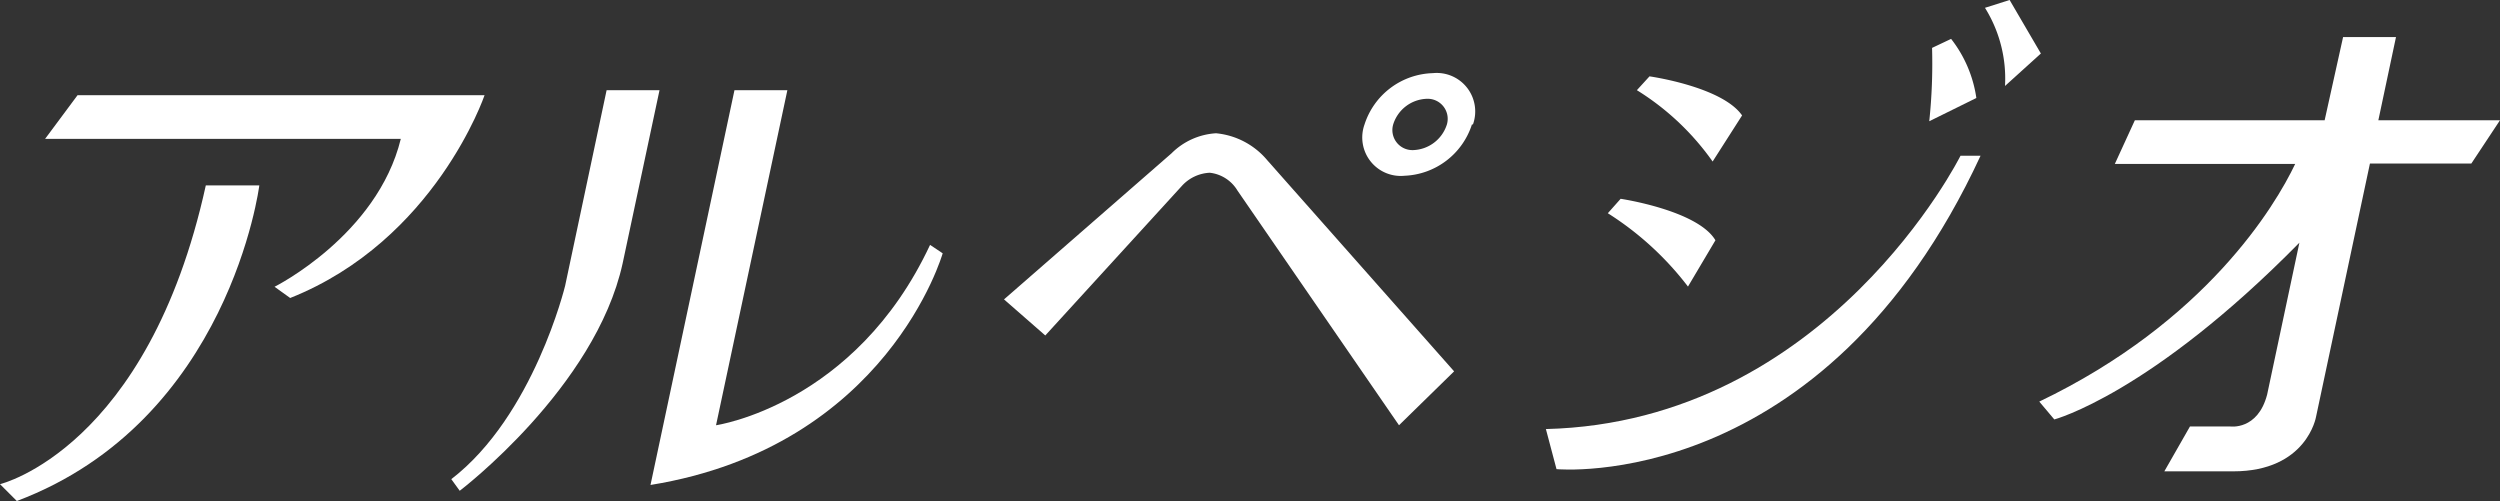<svg xmlns="http://www.w3.org/2000/svg" viewBox="0 0 124.75 25">
  <rect x="0" y="0" width="124.75" height="25" fill="#333333" stroke="none"/>
  <title>アセット 5</title>
  <style>
    .c-movie__logo {
      fill: #fff;
    }
  </style>
  <g>
    <path class="c-movie__logo" d="M3.87,4.75,2.25,6.93H20c-1.18,4.82-6.3,7.38-6.3,7.38l.78.56c7.24-2.88,9.7-10.12,9.7-10.12Z"/>
    <path class="c-movie__logo" d="M10.27,9.25h2.67S11.46,21,.84,25L0,24.16S7.38,22.4,10.27,9.25"/>
    <path class="c-movie__logo" d="M32.46,24.2,36.65,4.5h2.64L35.73,21.22s6.94-1,10.68-9l.63.42S44.3,22.28,32.46,24.2"/>
    <path class="c-movie__logo" d="M31.07,13.14,32.91,4.5H30.27L28.2,14.26s-1.57,6.49-5.68,9.65l.42.58s6.77-5.14,8.13-11.35"/>
    <path class="c-movie__logo" d="M50.1,14.94l2.06,1.8L59,9.25a2,2,0,0,1,1.37-.63,1.85,1.85,0,0,1,1.38.89l8.06,11.71,2.75-2.69L63.24,8a3.8,3.8,0,0,0-2.56-1.35,3.43,3.43,0,0,0-2.22,1Z"/>
    <path class="c-movie__logo" d="M81.68,4.5l.63-.69s3.62.51,4.62,1.95l-1.47,2.3A13,13,0,0,0,81.68,4.5"/>
    <path class="c-movie__logo" d="M80.87,9.92s3.84.57,4.73,2.07L84.23,14.3a15.34,15.34,0,0,0-4-3.66Z"/>
    <path class="c-movie__logo" d="M77.14,21.41l.53,2S91,24.68,98.83,7.77h-1S91.21,21.06,77.14,21.41"/>
    <path class="c-movie__logo" d="M96.41,2.39a27.48,27.48,0,0,1-.14,3.66l2.35-1.16a6.23,6.23,0,0,0-1.26-2.95Z"/>
    <path class="c-movie__logo" d="M99.05.39a6.67,6.67,0,0,1,1,3.9l1.79-1.62L100.28,0Z"/>
    <path class="c-movie__logo" d="M124.75,6h-6.07l.88-4.15h-2.64L116,6h-9.47l-1,2.18h9c-1,2.1-4.45,7.87-12.77,11.86l.75.89s4.8-1.27,12.23-8.82l-1.61,7.58c-.47,1.8-1.85,1.59-1.85,1.59h-2L108,23.52h3.44c3.67,0,4.13-2.72,4.13-2.72l2.69-12.64h5.06Z"/>
    <path class="c-movie__logo" d="M73.45,6.21a3.69,3.69,0,0,1-3.36,2.56,1.92,1.92,0,0,1-2-2.56A3.69,3.69,0,0,1,71.5,3.65a1.92,1.92,0,0,1,2,2.56m-2.3-1.28a1.82,1.82,0,0,0-1.68,1.28,1,1,0,0,0,1,1.28,1.83,1.83,0,0,0,1.68-1.28,1,1,0,0,0-1-1.28"/>
  </g>
</svg>
